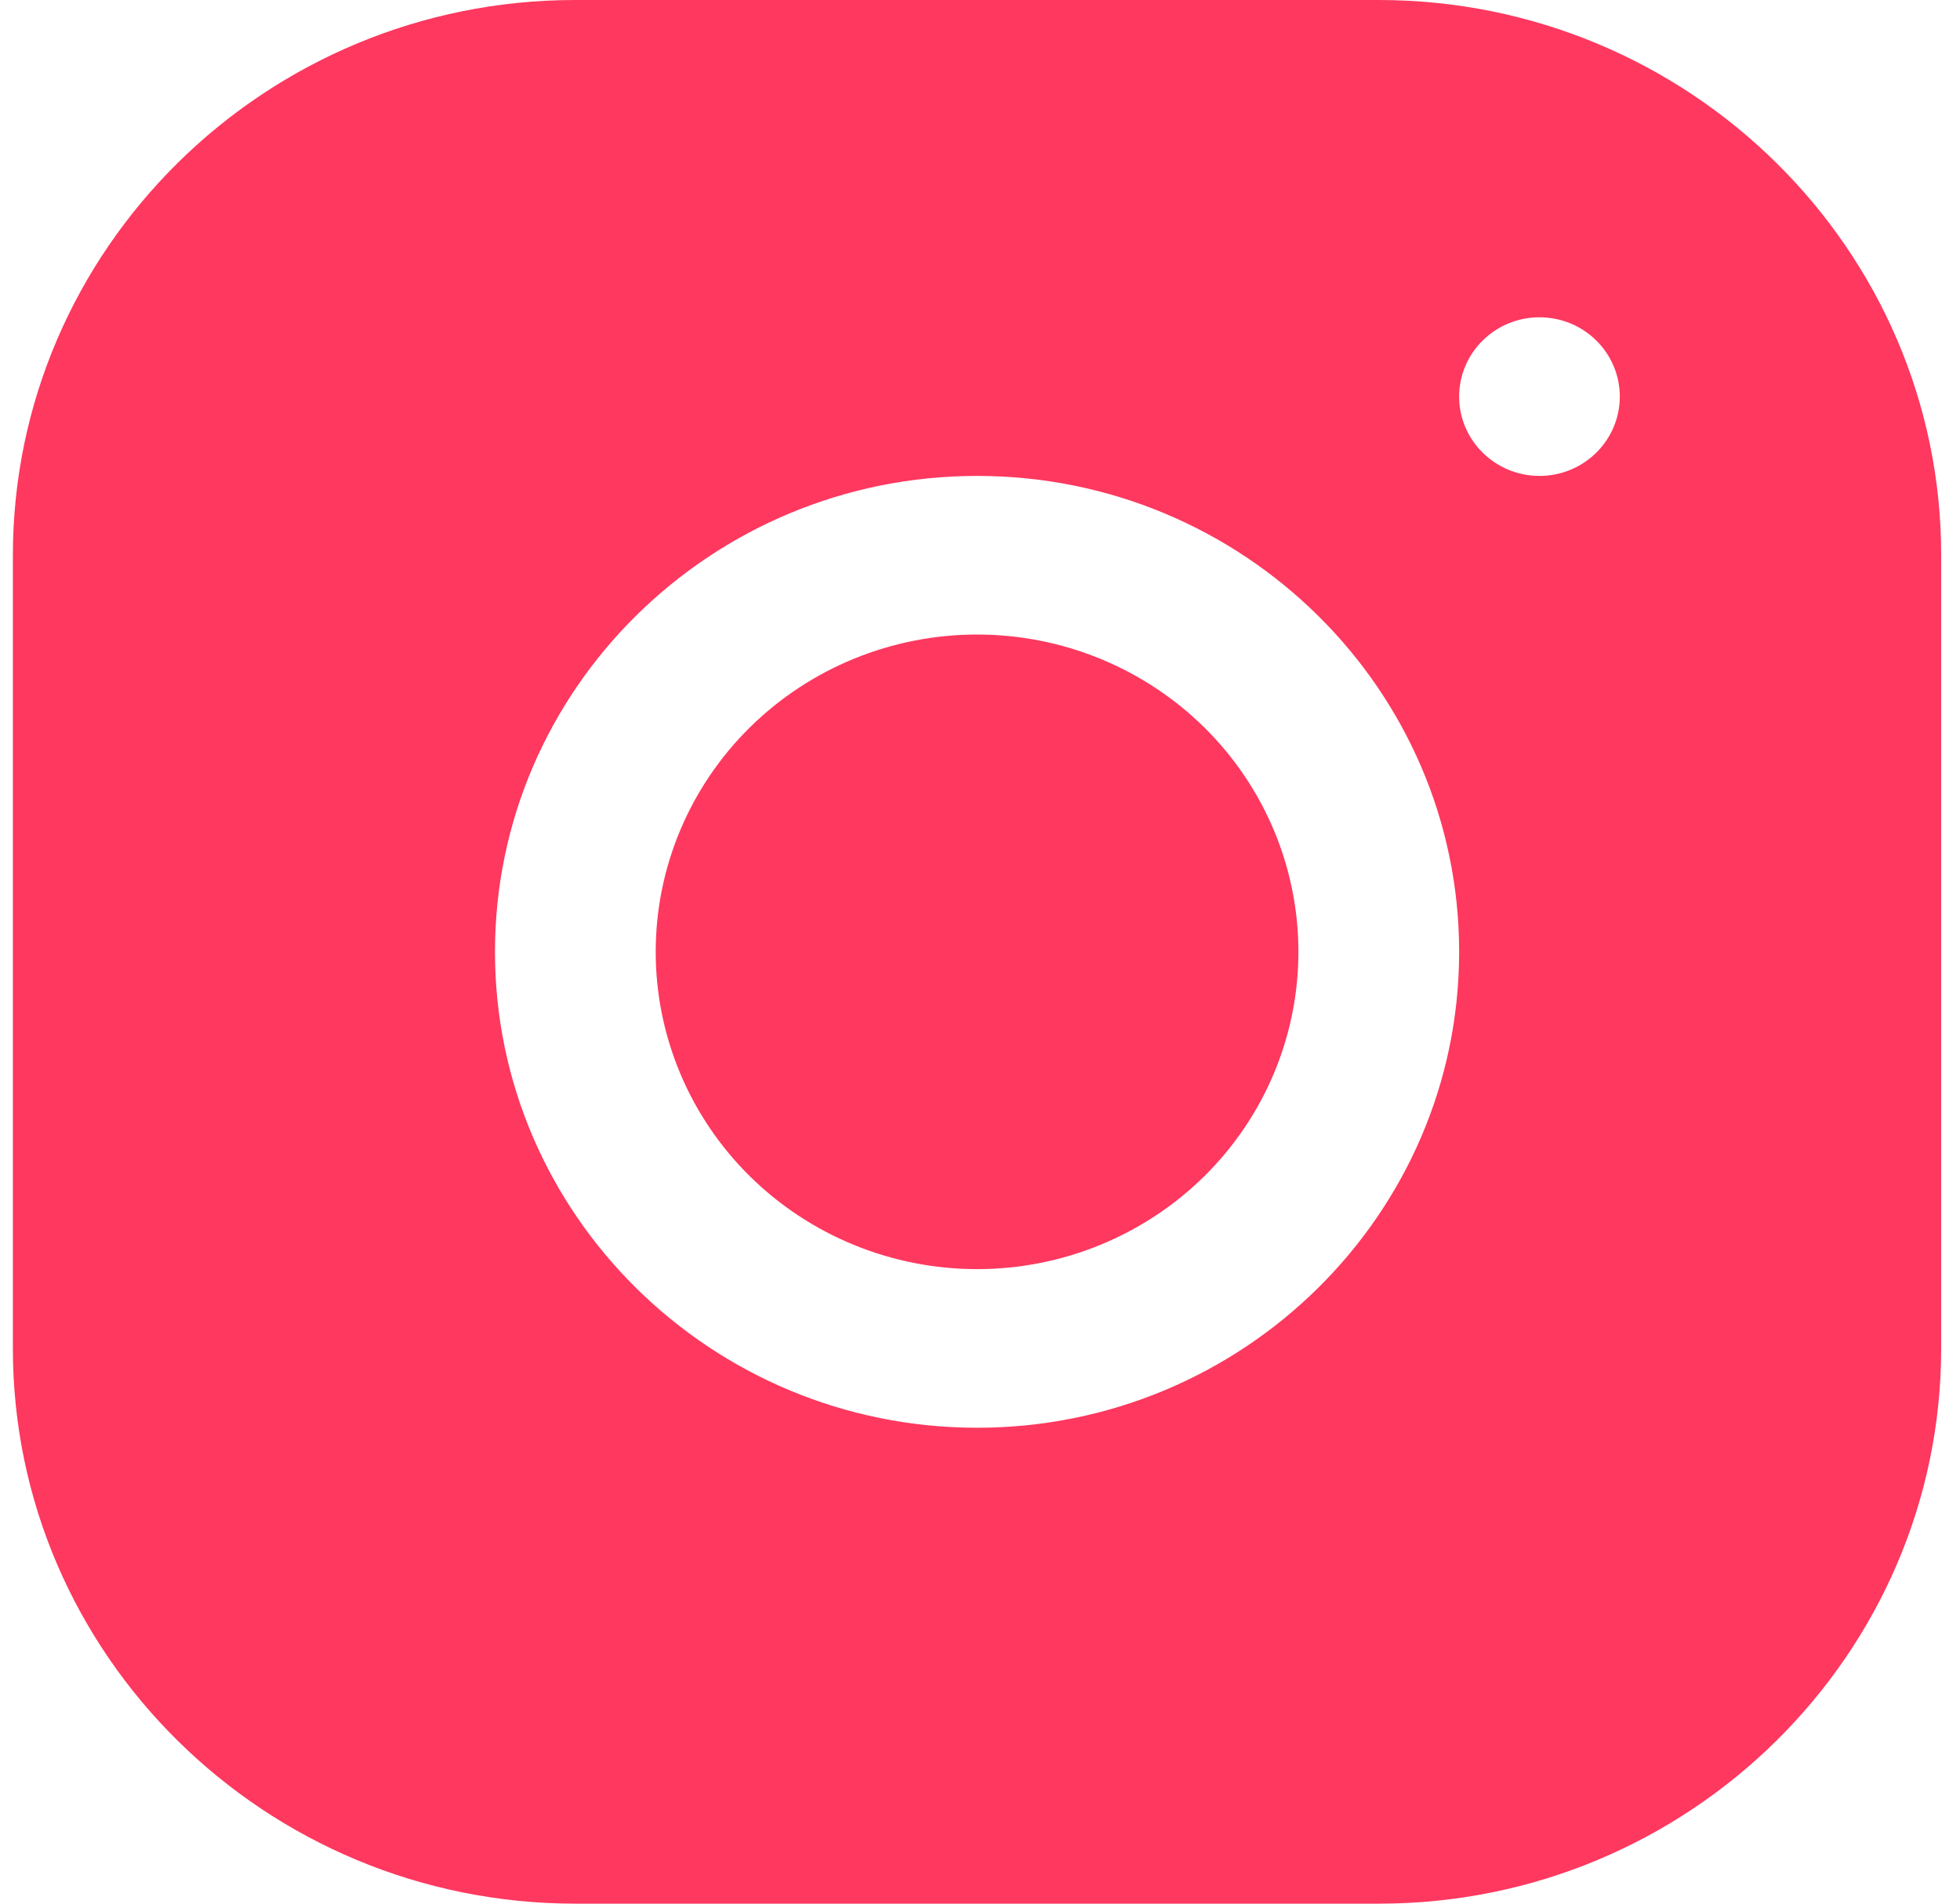 <?xml version="1.0" encoding="UTF-8"?> <svg xmlns="http://www.w3.org/2000/svg" width="35" height="34" viewBox="0 0 35 34" fill="none"><path d="M10.271 0C4.734 0 0.23 4.451 0.23 9.919V24.086C0.23 29.553 4.738 34 10.277 34H24.624C30.161 34 34.664 29.549 34.664 24.081V9.914C34.664 4.447 30.157 0 24.619 0H10.271ZM27.491 5.667C28.283 5.667 28.925 6.301 28.925 7.083C28.925 7.865 28.283 8.5 27.491 8.5C26.699 8.5 26.056 7.865 26.056 7.083C26.056 6.301 26.699 5.667 27.491 5.667ZM17.448 8.5C22.195 8.5 26.056 12.312 26.056 17C26.056 21.688 22.195 25.5 17.448 25.5C12.7 25.5 8.839 21.688 8.839 17C8.839 12.312 12.7 8.5 17.448 8.5ZM17.448 11.333C15.925 11.333 14.466 11.93 13.389 12.993C12.313 14.056 11.709 15.497 11.709 17C11.709 18.503 12.313 19.944 13.389 21.007C14.466 22.07 15.925 22.667 17.448 22.667C18.97 22.667 20.429 22.07 21.506 21.007C22.582 19.944 23.186 18.503 23.186 17C23.186 15.497 22.582 14.056 21.506 12.993C20.429 11.93 18.97 11.333 17.448 11.333Z" fill="#FE385F"></path></svg> 